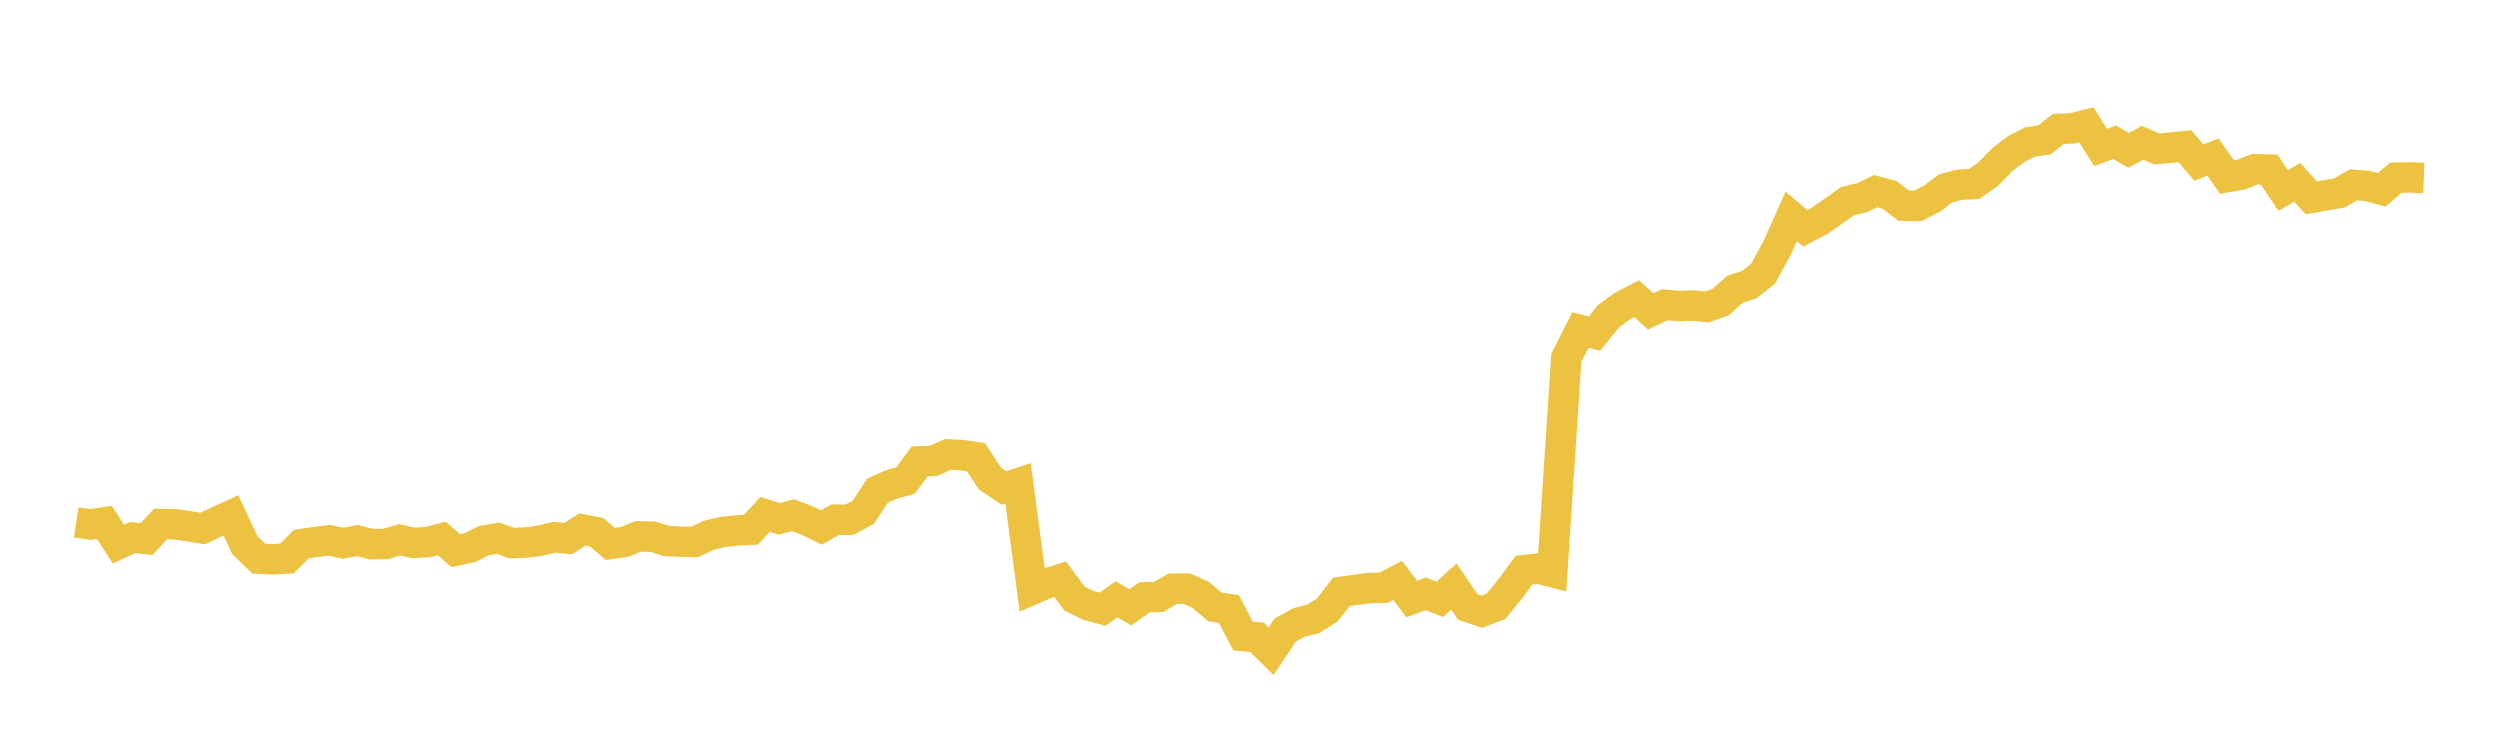 <svg width="164" height="48" xmlns="http://www.w3.org/2000/svg" xmlns:xlink="http://www.w3.org/1999/xlink"><path fill="none" stroke="rgb(237,194,64)" stroke-width="2" d="M5,34.268L5.922,34.407L6.844,34.264L7.766,35.693L8.689,35.265L9.611,35.361L10.533,34.376L11.455,34.39L12.377,34.519L13.299,34.67L14.222,34.23L15.144,33.807L16.066,35.773L16.988,36.649L17.91,36.689L18.832,36.634L19.754,35.699L20.677,35.558L21.599,35.446L22.521,35.639L23.443,35.461L24.365,35.696L25.287,35.688L26.21,35.411L27.132,35.611L28.054,35.562L28.976,35.319L29.898,36.122L30.82,35.93L31.743,35.461L32.665,35.309L33.587,35.628L34.509,35.59L35.431,35.473L36.353,35.242L37.275,35.332L38.198,34.734L39.12,34.907L40.042,35.681L40.964,35.548L41.886,35.185L42.808,35.205L43.731,35.487L44.653,35.536L45.575,35.552L46.497,35.114L47.419,34.894L48.341,34.803L49.263,34.749L50.186,33.744L51.108,34.031L52.03,33.796L52.952,34.147L53.874,34.599L54.796,34.089L55.719,34.097L56.641,33.595L57.563,32.183L58.485,31.778L59.407,31.517L60.329,30.264L61.251,30.227L62.174,29.81L63.096,29.852L64.018,29.991L64.94,31.392L65.862,32.009L66.784,31.706L67.707,38.681L68.629,38.285L69.551,37.996L70.473,39.256L71.395,39.712L72.317,39.965L73.24,39.315L74.162,39.84L75.084,39.179L76.006,39.16L76.928,38.618L77.85,38.613L78.772,39.026L79.695,39.811L80.617,39.954L81.539,41.725L82.461,41.808L83.383,42.719L84.305,41.335L85.228,40.829L86.15,40.601L87.072,40.014L87.994,38.822L88.916,38.699L89.838,38.576L90.76,38.56L91.683,38.069L92.605,39.297L93.527,38.951L94.449,39.317L95.371,38.478L96.293,39.821L97.216,40.125L98.138,39.77L99.06,38.642L99.982,37.4L100.904,37.298L101.826,37.533L102.749,23.48L103.671,21.649L104.593,21.884L105.515,20.748L106.437,20.072L107.359,19.596L108.281,20.429L109.204,19.993L110.126,20.077L111.048,20.039L111.97,20.137L112.892,19.808L113.814,18.972L114.737,18.683L115.659,17.957L116.581,16.263L117.503,14.196L118.425,14.981L119.347,14.495L120.269,13.855L121.192,13.193L122.114,12.983L123.036,12.542L123.958,12.789L124.88,13.495L125.802,13.51L126.725,13.036L127.647,12.349L128.569,12.113L129.491,12.07L130.413,11.436L131.335,10.487L132.257,9.776L133.18,9.309L134.102,9.184L135.024,8.458L135.946,8.422L136.868,8.186L137.79,9.674L138.713,9.331L139.635,9.86L140.557,9.37L141.479,9.771L142.401,9.689L143.323,9.591L144.246,10.666L145.168,10.3L146.09,11.62L147.012,11.457L147.934,11.095L148.856,11.128L149.778,12.5L150.701,11.962L151.623,12.979L152.545,12.819L153.467,12.656L154.389,12.125L155.311,12.204L156.234,12.452L157.156,11.663L158.078,11.638L159,11.679"></path></svg>